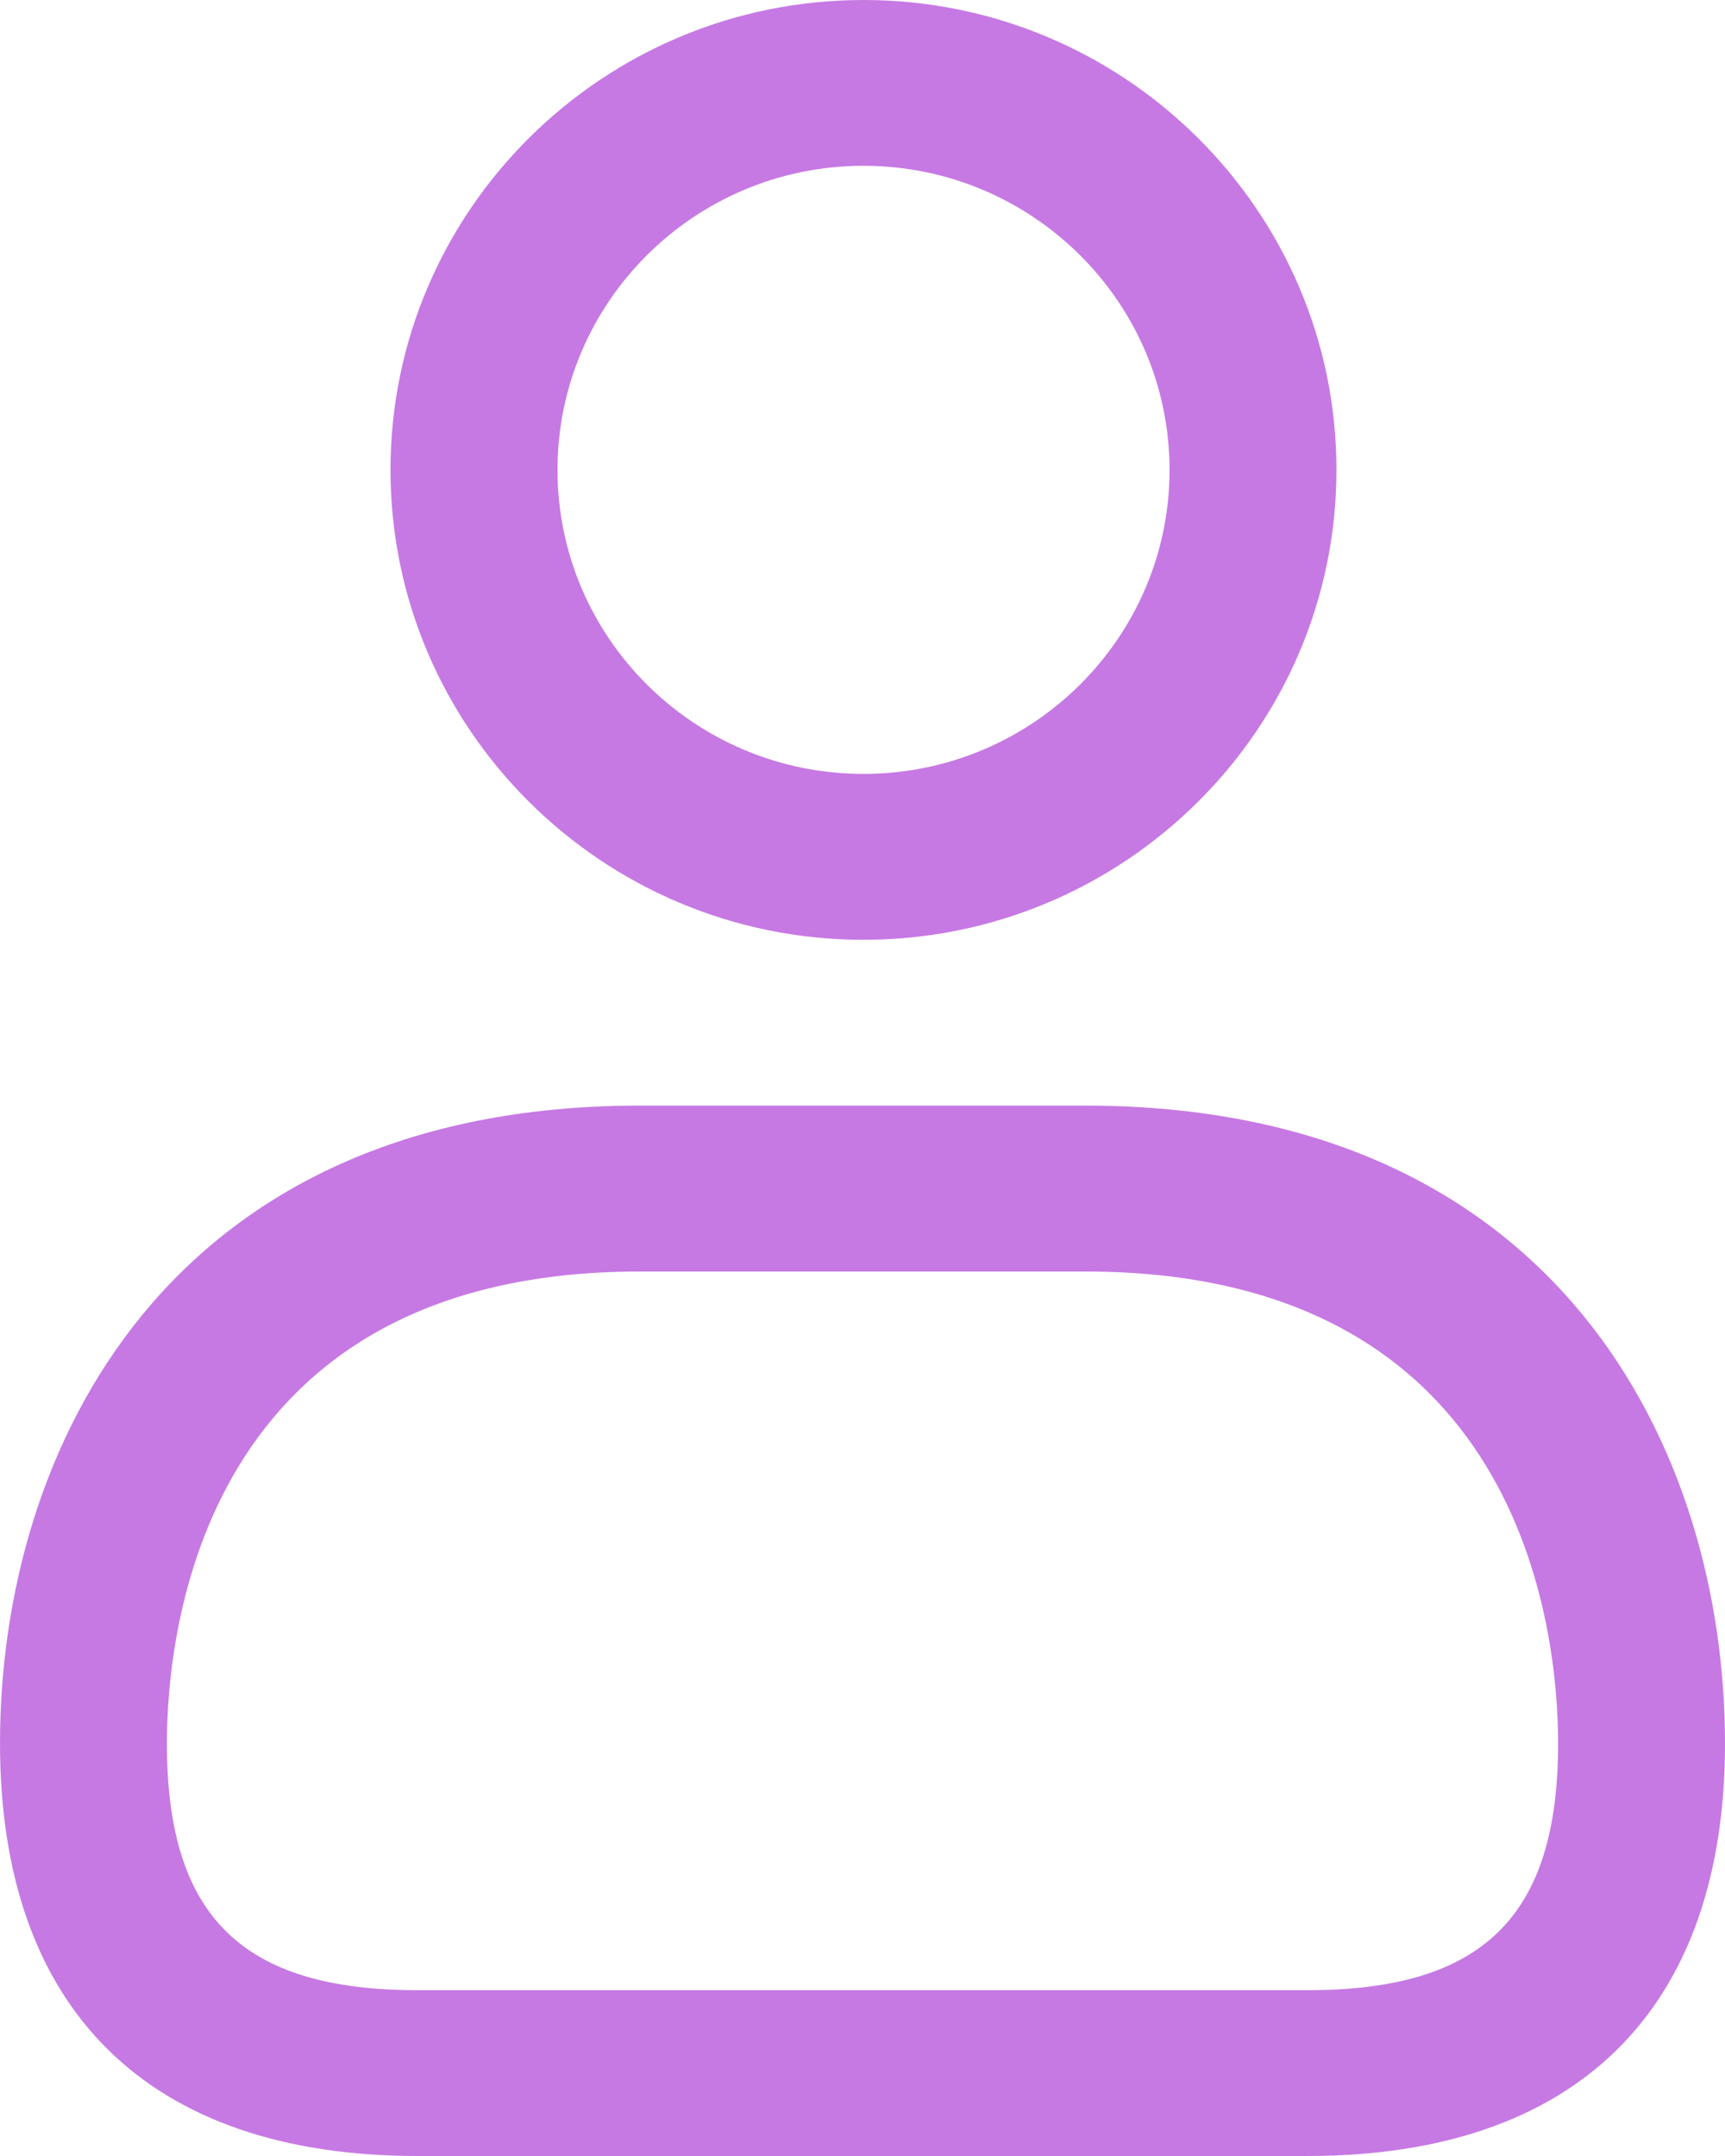 <svg width="16" height="20" viewBox="0 0 16 20" fill="none" xmlns="http://www.w3.org/2000/svg">
<path d="M8.009 8.718C5.59 8.718 3.622 6.762 3.622 4.359C3.622 1.956 5.59 0 8.009 0C10.429 0 12.396 1.956 12.396 4.359C12.396 6.762 10.429 8.718 8.009 8.718ZM8.009 1.538C6.443 1.538 5.171 2.803 5.171 4.359C5.171 5.915 6.443 7.179 8.009 7.179C9.575 7.179 10.848 5.915 10.848 4.359C10.848 2.803 9.574 1.538 8.009 1.538ZM12.126 20H3.874C1.376 20 0 18.641 0 16.173C0 13.444 1.555 10.256 5.935 10.256H10.065C14.445 10.256 16 13.443 16 16.173C16 18.641 14.624 20 12.126 20ZM5.935 11.795C1.865 11.795 1.548 15.146 1.548 16.173C1.548 17.777 2.244 18.462 3.874 18.462H12.126C13.756 18.462 14.452 17.777 14.452 16.173C14.452 15.147 14.135 11.795 10.065 11.795H5.935Z" fill="#C679E3"/>
</svg>
